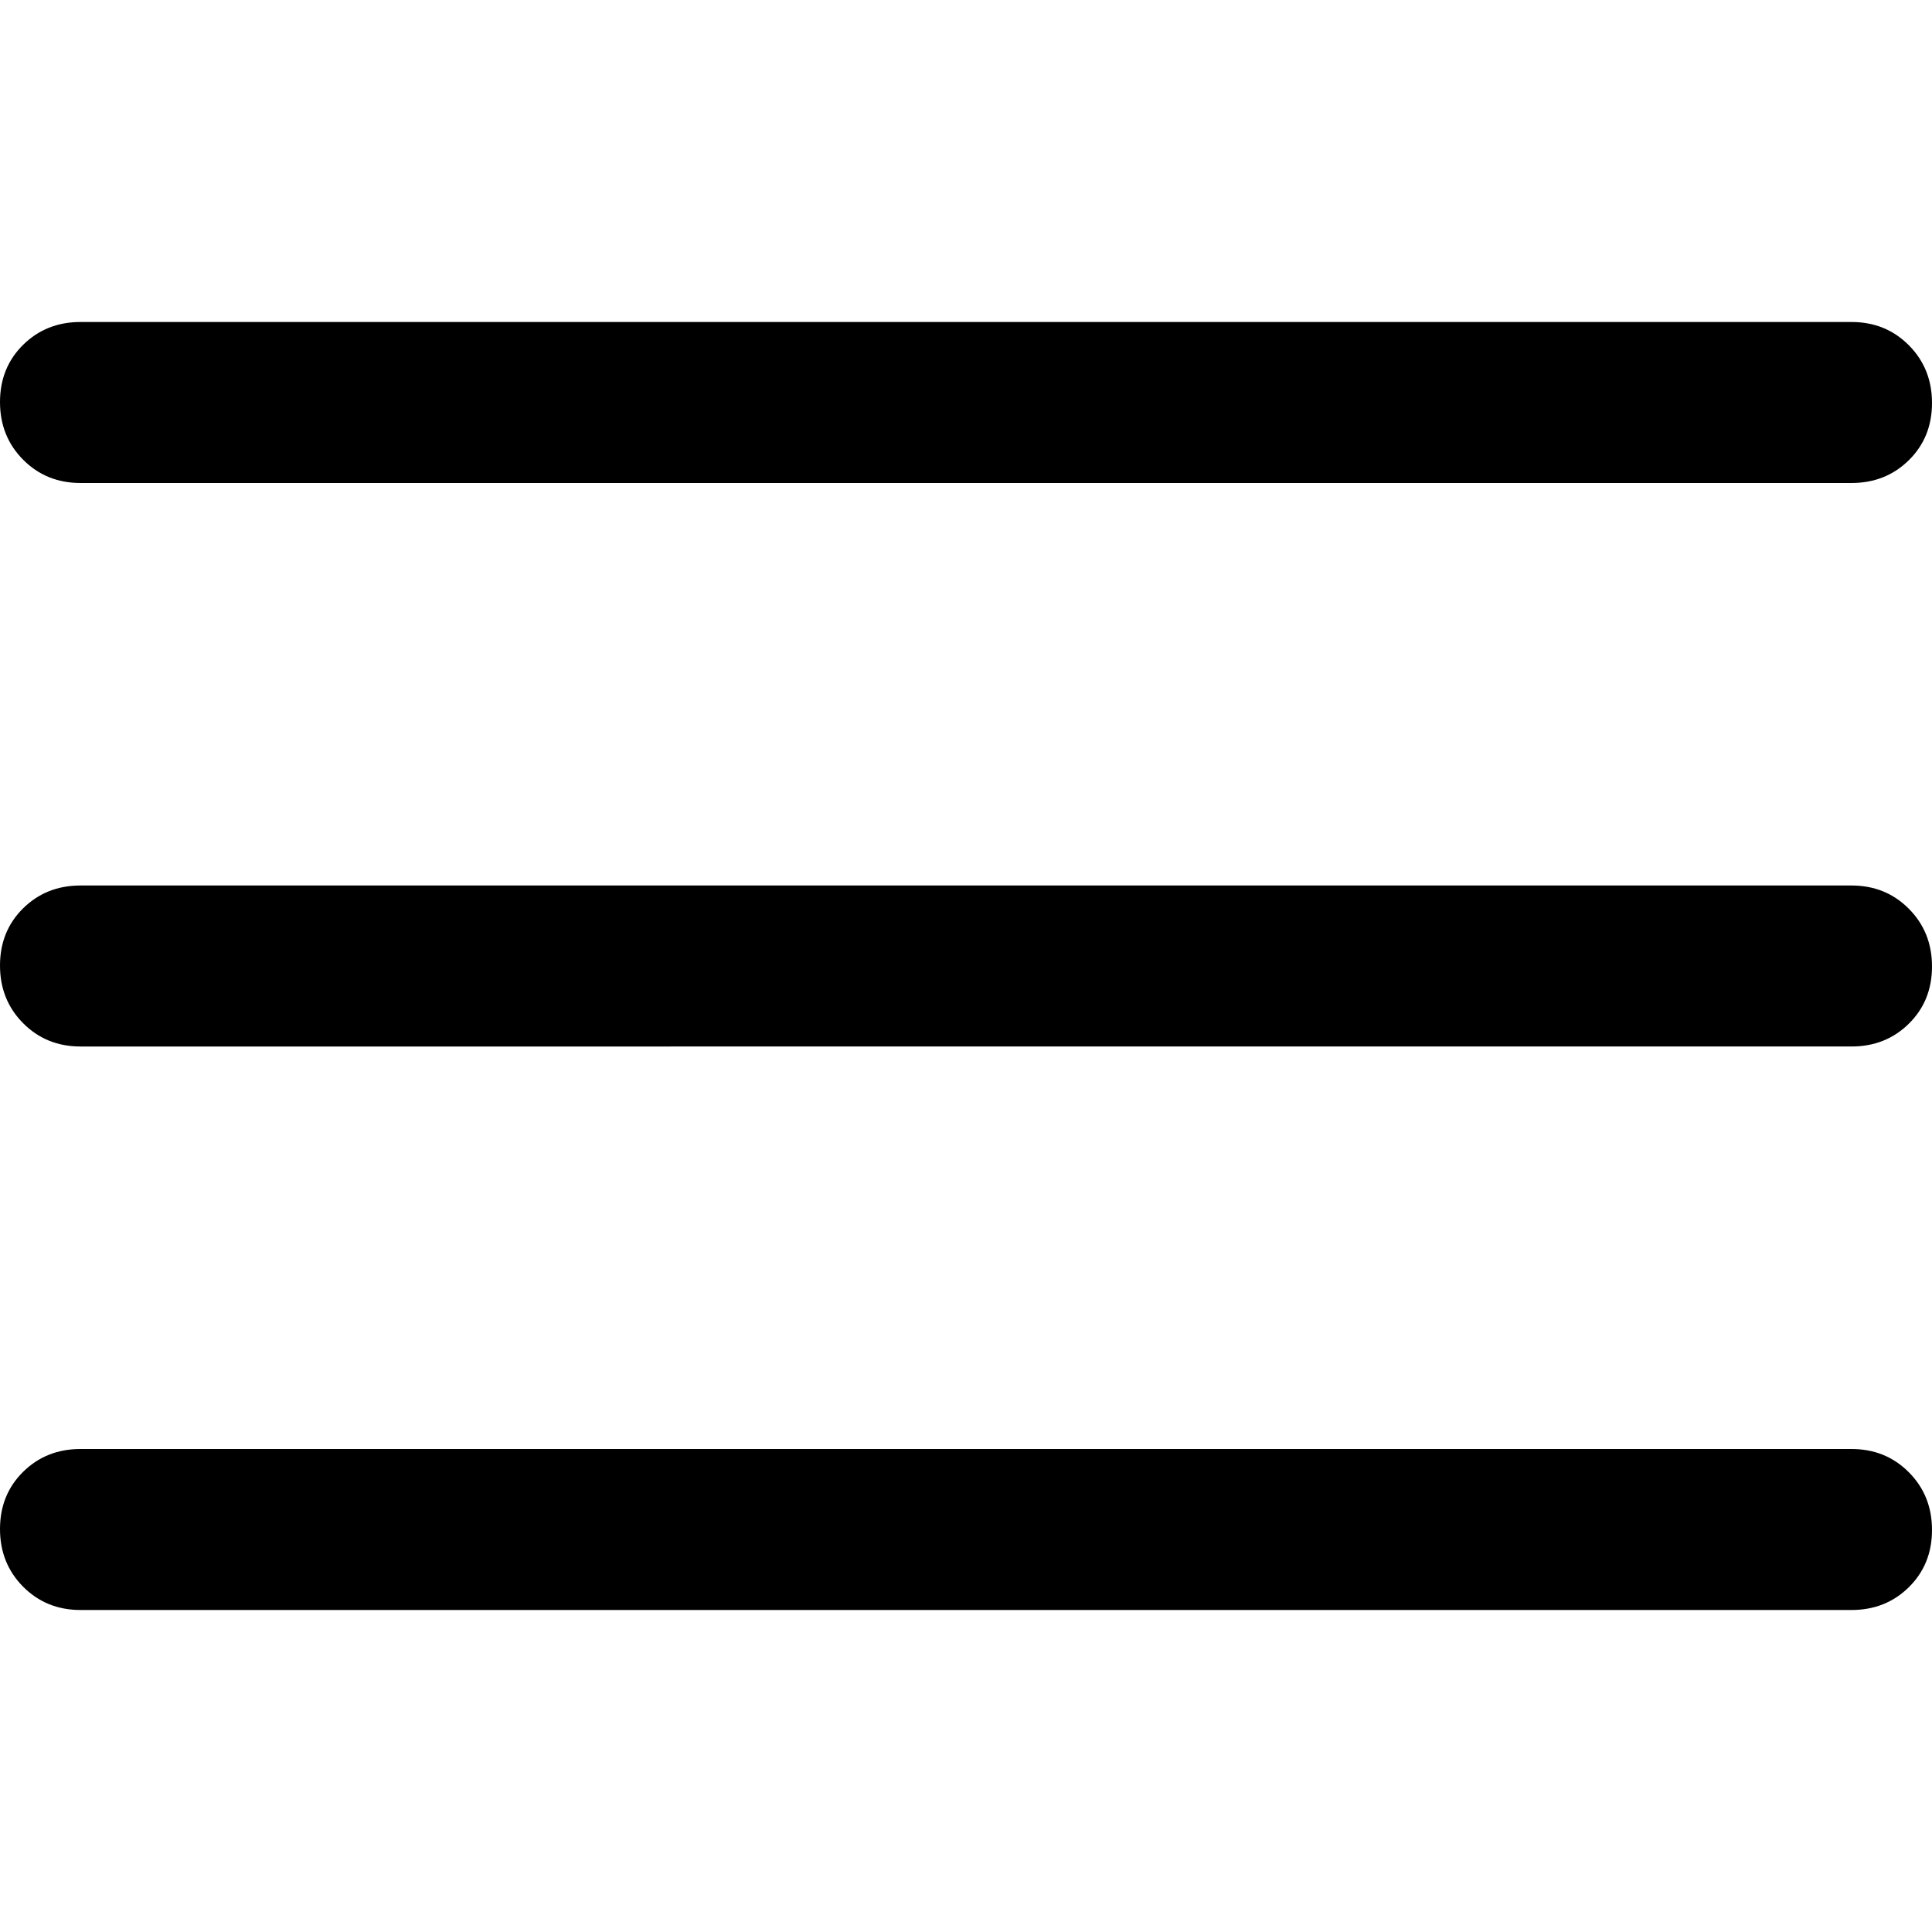 <?xml version="1.0" encoding="UTF-8"?><svg id="uuid-8d54bd8a-10cb-458a-a8fc-b261662ca2ff" xmlns="http://www.w3.org/2000/svg" viewBox="0 0 150 150"><defs><style>.uuid-a1d5ff2c-4692-4cfd-8b30-37b82ecc6102{fill:none;}</style></defs><g id="uuid-f5d26216-a935-413e-addb-7cdffe231f1c"><rect class="uuid-a1d5ff2c-4692-4cfd-8b30-37b82ecc6102" width="150" height="150"/><path d="m6.25,125c-1.771,0-3.255-.602-4.453-1.807-1.198-1.205-1.797-2.698-1.797-4.479,0-1.781.599-3.262,1.797-4.443s2.682-1.771,4.453-1.771h137.5c1.771,0,3.255.602,4.453,1.807,1.198,1.205,1.797,2.698,1.797,4.479,0,1.781-.599,3.262-1.797,4.443-1.198,1.181-2.682,1.771-4.453,1.771H6.25Zm0-43.75c-1.771,0-3.255-.602-4.453-1.807-1.198-1.205-1.797-2.698-1.797-4.479,0-1.781.599-3.262,1.797-4.443s2.682-1.771,4.453-1.771h137.5c1.771,0,3.255.602,4.453,1.807,1.198,1.205,1.797,2.698,1.797,4.479,0,1.781-.599,3.262-1.797,4.443s-2.682,1.771-4.453,1.771H6.25Zm0-43.75c-1.771,0-3.255-.602-4.453-1.807-1.198-1.205-1.797-2.698-1.797-4.479,0-1.781.599-3.262,1.797-4.443s2.682-1.771,4.453-1.771h137.5c1.771,0,3.255.602,4.453,1.807,1.198,1.205,1.797,2.698,1.797,4.479,0,1.781-.599,3.262-1.797,4.443s-2.682,1.771-4.453,1.771H6.25Z"/></g></svg>